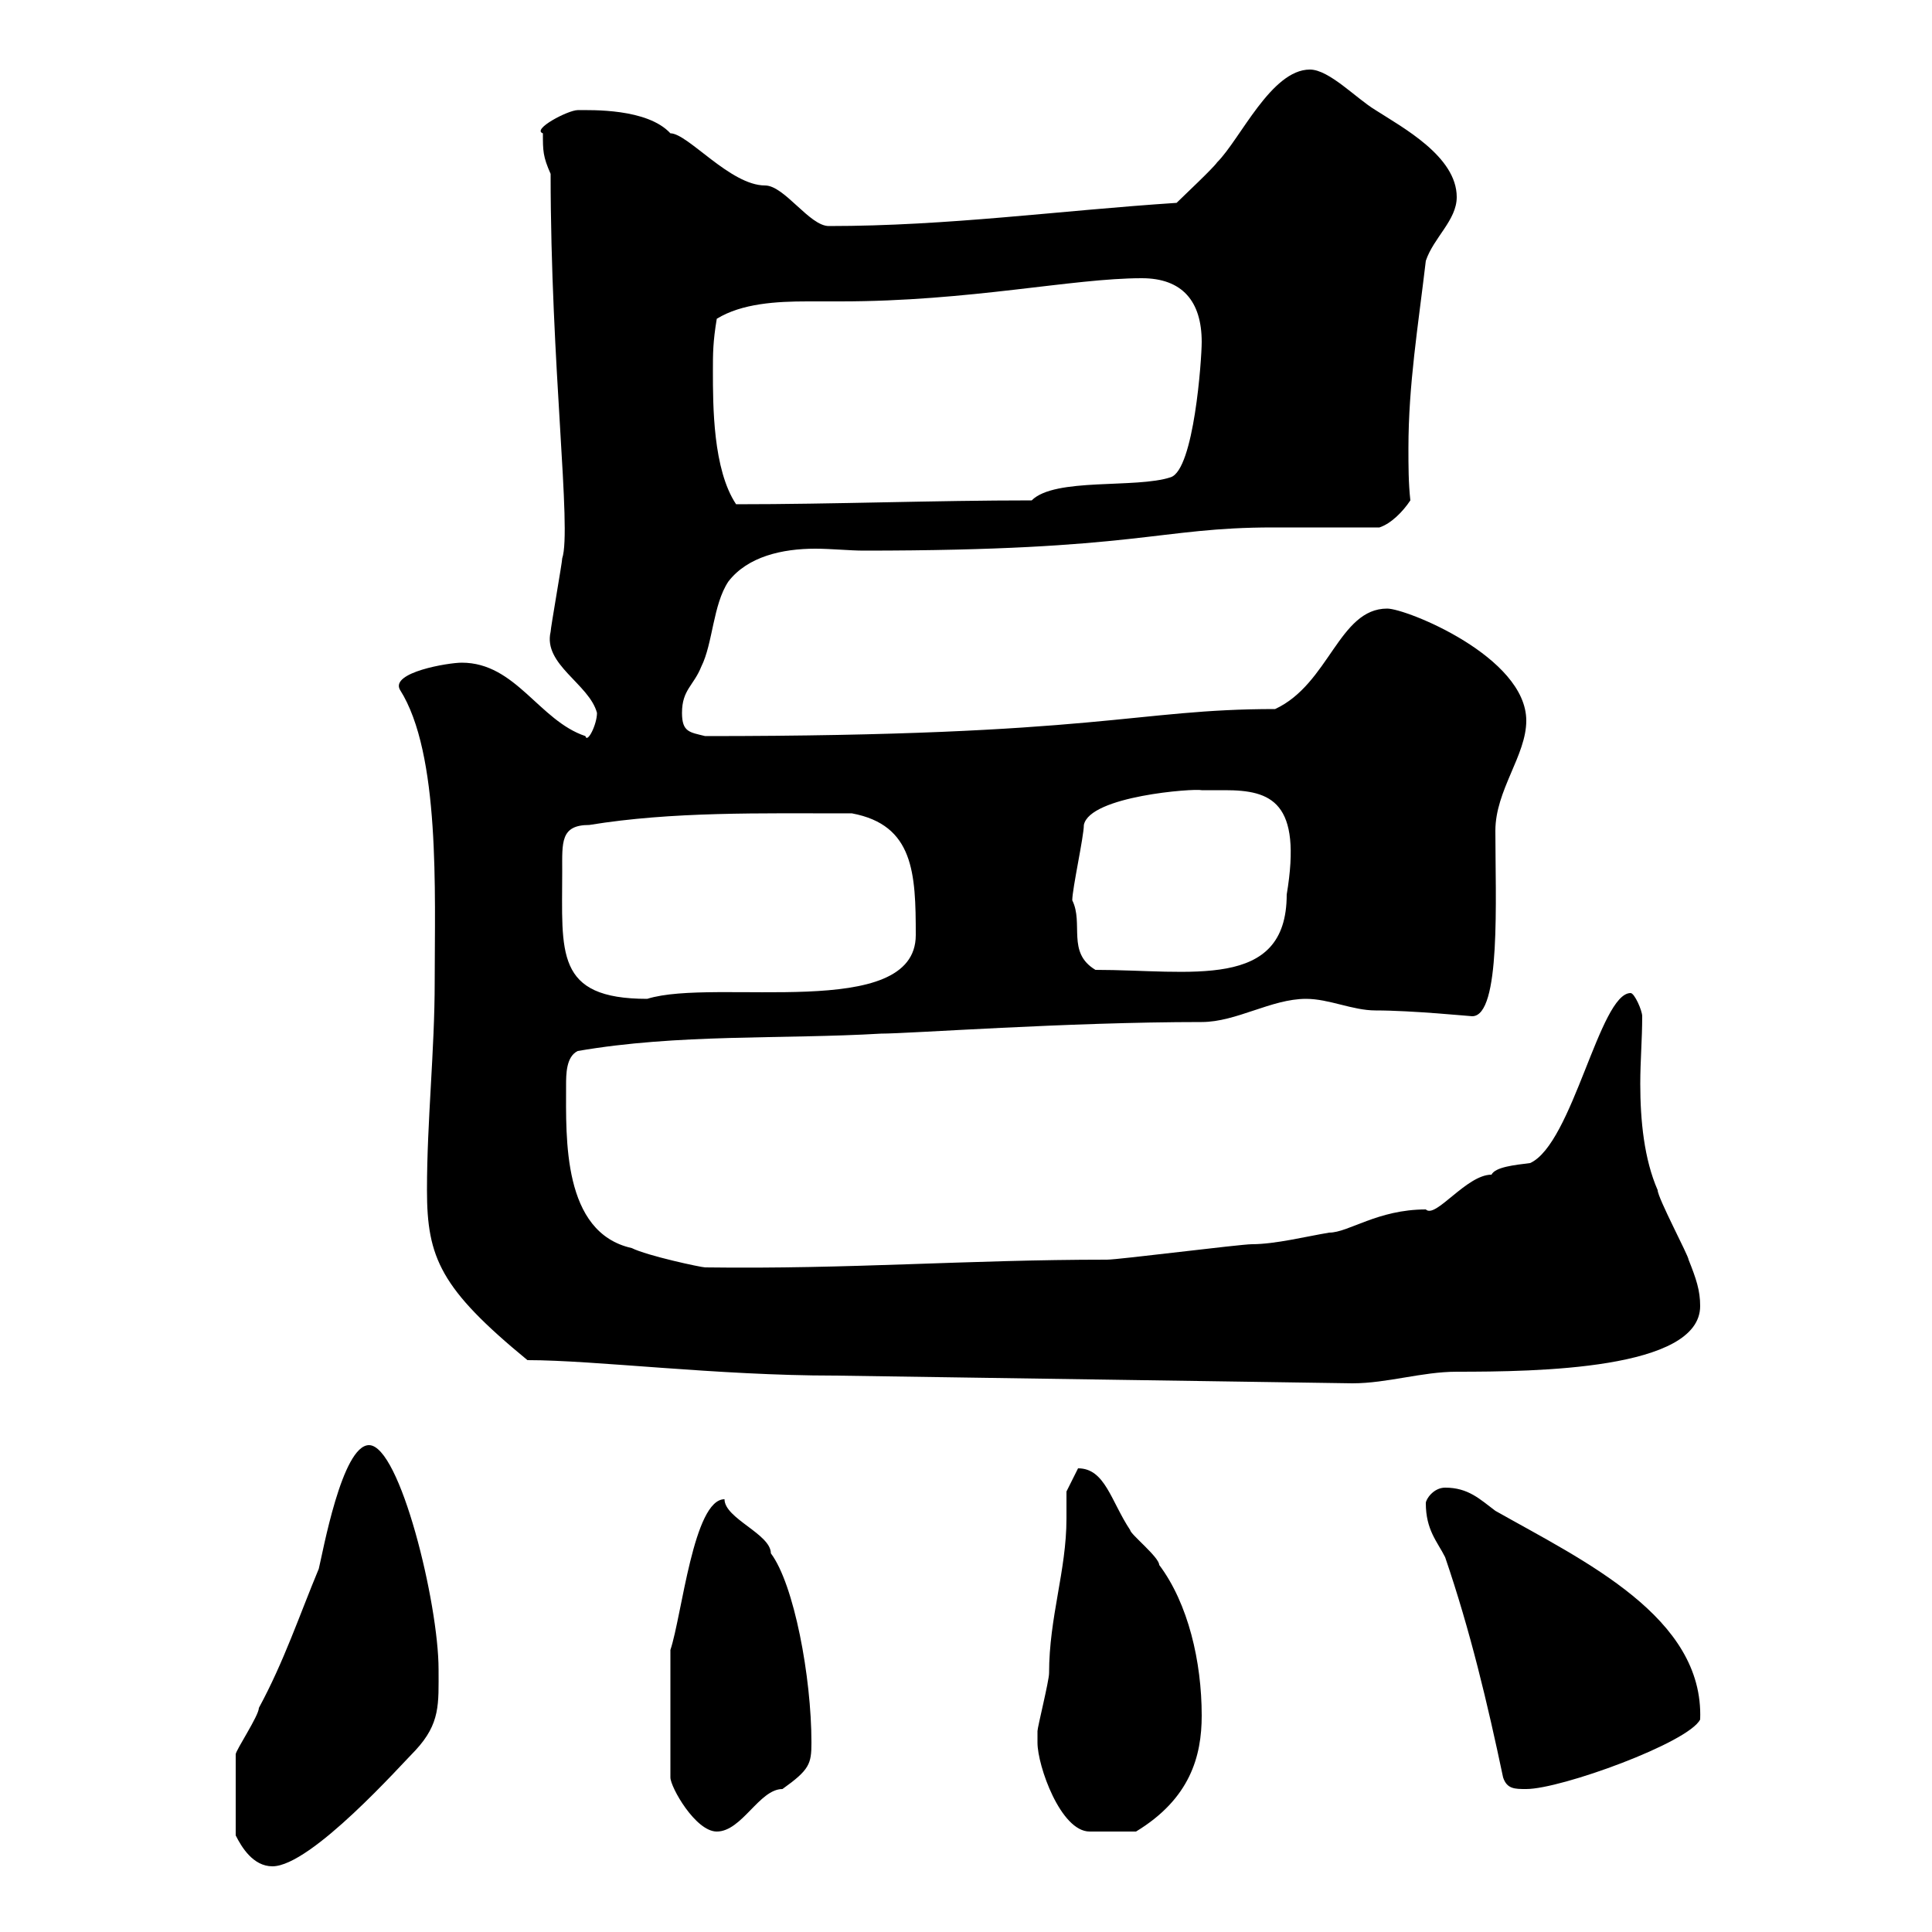 <svg xmlns="http://www.w3.org/2000/svg" xmlns:xlink="http://www.w3.org/1999/xlink" width="300" height="300"><path d="M36.60 285C37.50 286.80 39.30 289.80 42.30 289.80C48.30 289.80 62.40 273.90 64.50 271.80C68.40 267.60 68.10 264.60 68.10 259.20C68.10 249 62.10 224.40 57.30 224.40C53.10 224.40 50.10 241.20 49.50 243.60C46.50 250.80 44.10 258 40.20 265.20C40.20 266.40 36.60 271.80 36.60 272.40C36.60 274.20 36.60 278.10 36.60 285ZM104.10 256.20L104.10 276C104.10 277.50 108 284.40 111.30 284.40C115.20 284.40 117.90 277.80 121.50 277.80C125.70 274.80 126 273.90 126 270.60C126 260.40 123.30 246 119.70 241.20C119.70 238.20 112.50 235.80 112.50 232.80C107.70 232.80 105.90 250.80 104.10 256.20ZM161.10 270.60C161.10 274.20 164.70 284.40 169.20 284.40C169.80 284.40 174 284.40 176.40 284.40C184.80 279.30 186.60 272.70 186.60 266.40C186.60 258 184.50 249 180 243C180 241.80 175.50 238.20 175.50 237.60C172.50 233.10 171.60 228 167.40 228L165.60 231.60C165.60 233.10 165.60 234.30 165.60 235.80C165.60 243.90 162.90 251.10 162.90 259.80C162.90 261 161.10 268.20 161.10 268.80C161.10 268.80 161.10 270.60 161.10 270.60ZM221.40 233.40C221.40 237.60 223.20 239.40 224.40 241.80C228.30 253.20 231 264.60 233.40 276C234 277.80 235.20 277.80 237 277.80C242.40 277.80 262.20 270.60 264 267C264.60 251.10 246 242.40 232.20 234.60C229.80 232.80 228 231 224.40 231C222.60 231 221.40 232.80 221.40 233.40ZM129.60 213.60L210 214.80C215.40 214.80 220.80 213 226.20 213C238.50 213 264 212.70 264 202.80C264 200.40 263.40 198.60 262.20 195.60C262.20 195 257.40 186 257.40 184.80C255.30 180 254.70 174 254.70 168.30C254.70 164.70 255 161.40 255 157.80C255 156.90 253.80 154.20 253.20 154.20C248.40 154.20 244.20 177.60 237.60 180.60C235.20 180.90 232.20 181.20 231.60 182.40C227.70 182.40 222.90 189.30 221.40 187.80C213.90 187.80 209.40 191.40 206.40 191.40C202.80 192 198 193.20 194.40 193.20C192.60 193.20 173.70 195.60 171.90 195.60C150 195.60 132 197.10 109.50 196.80C108.90 196.80 100.50 195 98.10 193.80C87.30 191.40 87.90 176.70 87.90 168.60C87.90 166.80 87.90 164.10 89.70 163.20C105.30 160.50 121.50 161.40 136.80 160.50C141.30 160.50 165.60 158.70 186.60 158.70C192 158.70 197.40 155.10 202.80 155.10C206.40 155.10 210 156.90 213.60 156.90C219.30 156.90 228.30 157.80 228.60 157.80C233.10 157.80 232.20 139.50 232.20 129C232.20 122.70 237 117.30 237 111.90C237 102 218.40 94.50 215.40 94.50C207.90 94.50 206.40 106.20 198 110.10C176.10 110.10 171 114.30 109.50 114.30C107.10 113.70 105.90 113.70 105.90 110.70C105.90 107.10 107.70 106.50 108.90 103.50C110.70 99.90 110.70 93.90 113.10 90.30C116.10 86.40 121.50 85.20 126.60 85.20C129 85.20 132 85.50 134.10 85.50C177 85.50 179.70 81.90 197.70 81.90C203.40 81.90 209.40 81.90 214.20 81.90C216 81.30 217.80 79.50 219 77.70C218.70 75 218.70 72.30 218.70 69.60C218.70 59.70 220.20 50.70 221.40 40.50C222.60 36.90 226.20 34.20 226.20 30.60C226.20 24.30 217.80 19.80 213.60 17.10C210.60 15.30 206.40 10.80 203.40 10.80C197.40 10.80 192.60 21.60 189 25.20C188.40 26.10 183.60 30.60 182.70 31.50C164.40 32.70 147.30 35.10 128.70 35.10C125.70 35.10 121.80 28.80 118.80 28.80C113.40 28.80 106.80 20.70 104.10 20.70C100.50 16.80 91.80 17.10 89.70 17.10C88.20 17.10 82.50 20.10 84.30 20.70C84.30 23.40 84.30 24.30 85.50 27C85.50 56.70 88.80 82.20 87.30 86.70C87.30 87.30 85.50 97.50 85.50 98.10C84.30 103.20 91.50 106.20 92.70 110.70C92.70 112.50 91.20 115.50 90.90 114.30C83.70 111.90 80.10 102.90 71.70 102.90C69.60 102.90 60.60 104.40 62.10 107.10C68.40 117 67.50 138.60 67.50 152.40C67.50 163.20 66.30 174 66.30 184.80C66.30 195.30 68.40 200.10 81.90 211.20C92.40 211.20 111.30 213.60 129.60 213.60ZM87.30 135.30C87.30 130.80 87 128.10 91.50 128.10C104.40 126 117.90 126.30 132.30 126.30C141.90 128.10 142.20 135.60 142.20 145.20C142.20 158.70 111 151.80 100.50 155.10C86.10 155.10 87.30 147.90 87.30 135.30ZM166.50 139.80C166.50 138 168.30 129.90 168.30 128.10C169.20 123.60 185.40 122.40 186.60 122.70C187.80 122.70 188.70 122.70 190.20 122.70C197.40 122.70 202.20 124.50 199.80 138.90C199.80 153.90 184.80 150.60 170.10 150.60C165.60 147.90 168.30 143.40 166.50 139.80ZM110.70 57.60C110.70 54.90 110.70 53.10 111.30 49.50C115.20 47.10 120.60 46.80 125.40 46.80C127.20 46.80 129 46.80 130.50 46.80C150.60 46.80 166.50 43.20 177.30 43.20C183.60 43.20 186.60 46.80 186.60 53.10C186.60 55.80 185.40 72.90 181.80 74.10C176.40 75.90 163.80 74.10 160.20 77.70C144.90 77.70 129.60 78.30 114.30 78.30C110.70 72.90 110.70 63 110.70 57.60Z"/></svg>